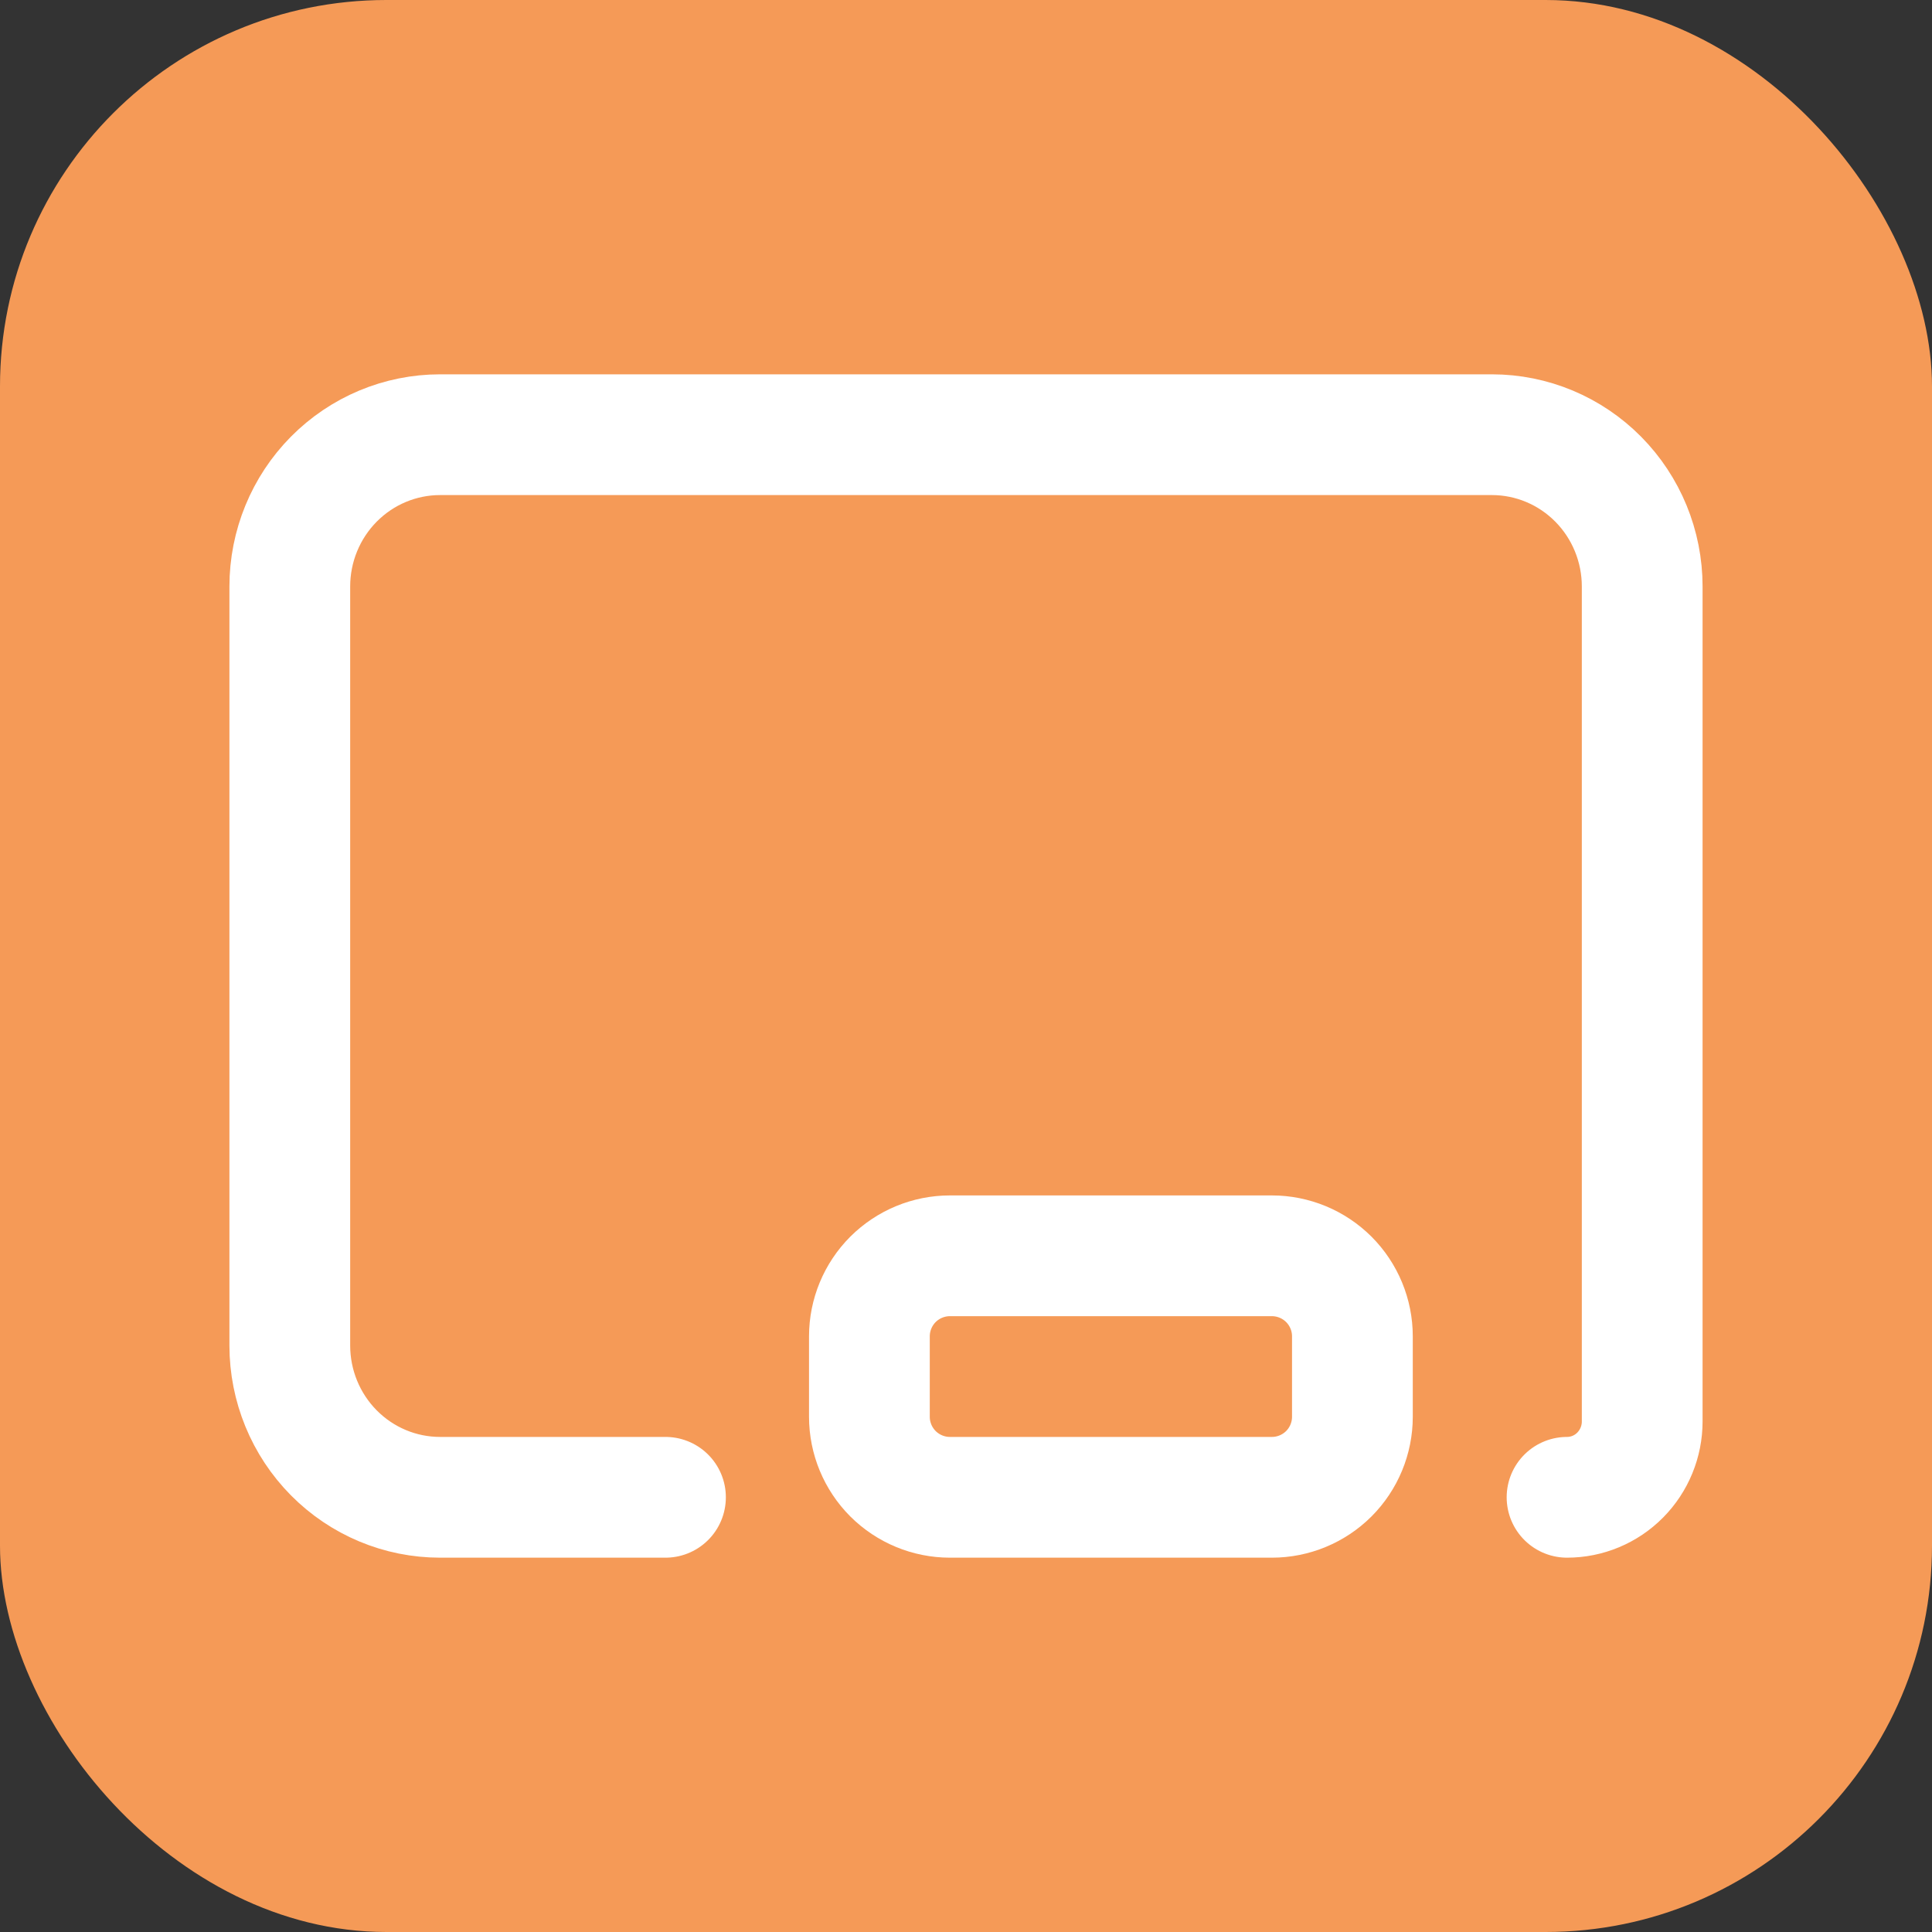 <svg xmlns="http://www.w3.org/2000/svg" width="40" height="40" viewBox="0 0 40 40" fill="none"><rect x="0" y="0" width="40" height="40" fill="#333333" stroke="none"/><rect width="40" height="40" rx="8" fill="#F59A57"></rect><path d="M13.778 31H9.111C8.286 31 7.495 30.669 6.911 30.079C6.328 29.49 6 28.691 6 27.857V12.143C6 11.309 6.328 10.51 6.911 9.921C7.495 9.331 8.286 9 9.111 9H30.889C31.714 9 32.505 9.331 33.089 9.921C33.672 10.51 34 11.309 34 12.143V29.429C34 29.845 33.836 30.245 33.544 30.54C33.253 30.834 32.857 31 32.444 31" stroke="white" stroke-width="2.5" stroke-linecap="round" stroke-linejoin="round"></path><path d="M18 27.667C18 27.225 18.176 26.801 18.488 26.488C18.801 26.176 19.225 26 19.667 26H26.333C26.775 26 27.199 26.176 27.512 26.488C27.824 26.801 28 27.225 28 27.667V29.333C28 29.775 27.824 30.199 27.512 30.512C27.199 30.824 26.775 31 26.333 31H19.667C19.225 31 18.801 30.824 18.488 30.512C18.176 30.199 18 29.775 18 29.333V27.667Z" stroke="white" stroke-width="2.5" stroke-linecap="round" stroke-linejoin="round"></path></svg>
